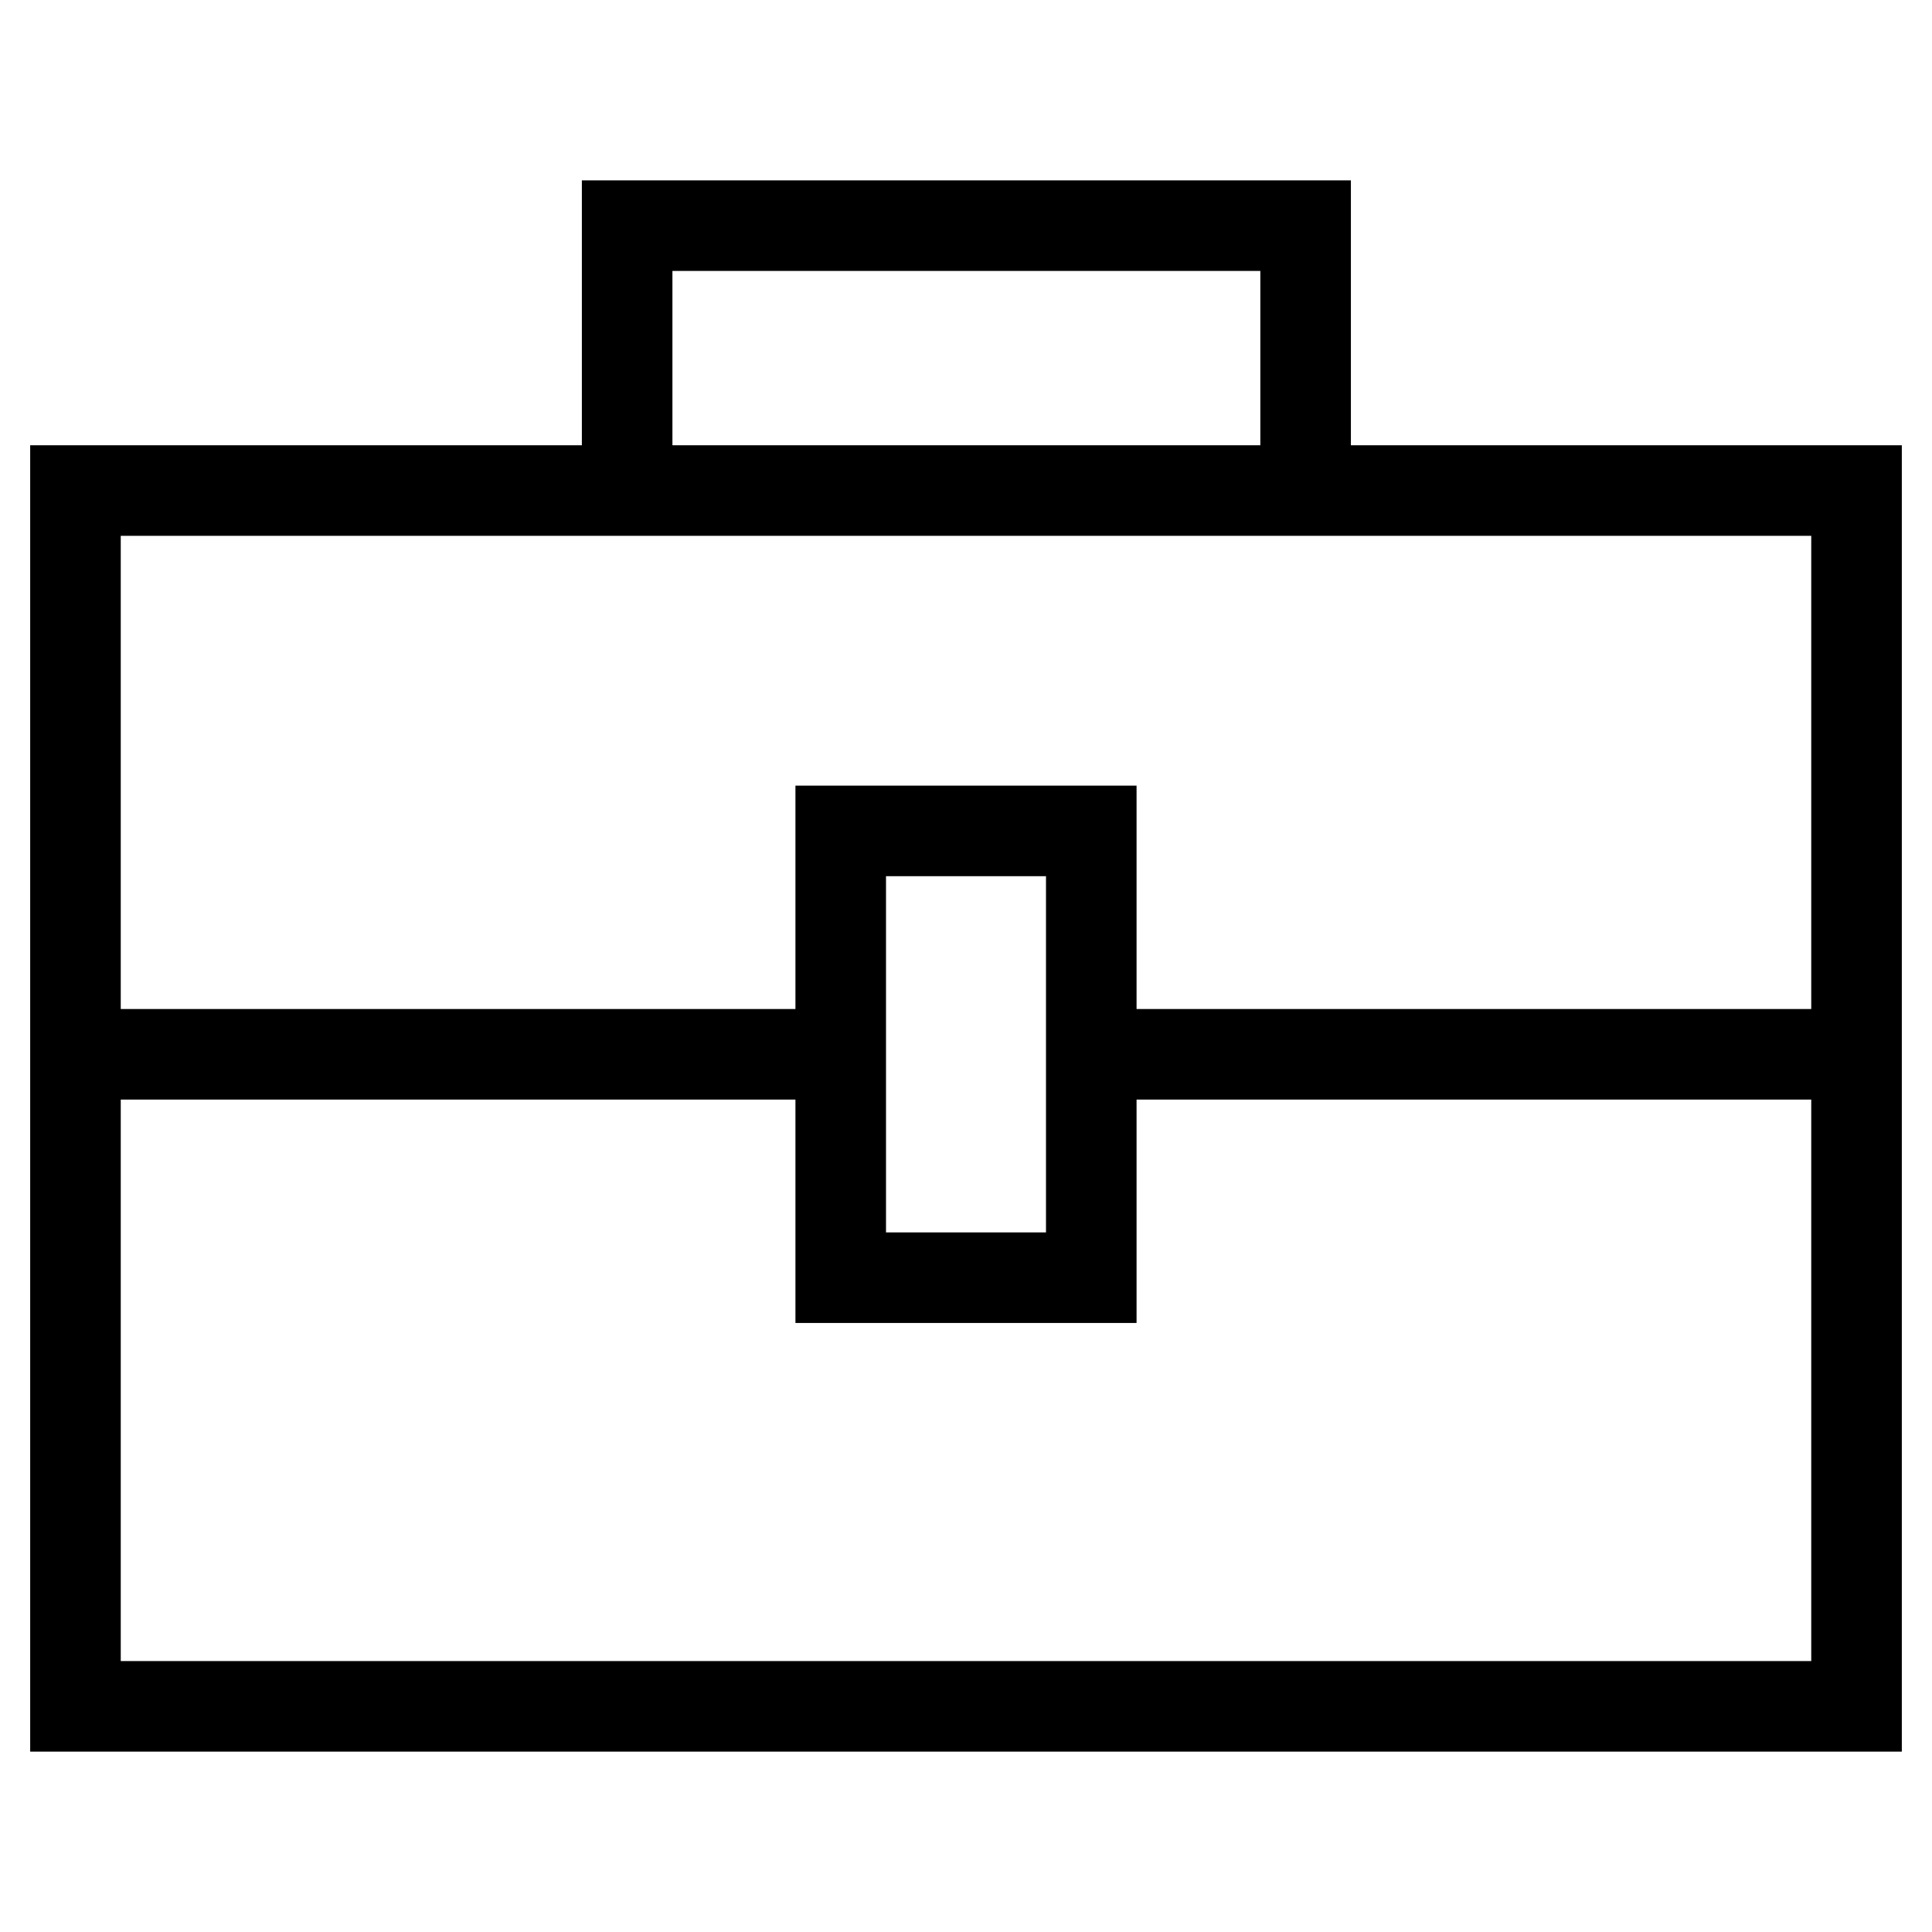 <?xml version="1.0" encoding="utf-8"?>
<!-- Svg Vector Icons : http://www.onlinewebfonts.com/icon -->
<!DOCTYPE svg PUBLIC "-//W3C//DTD SVG 1.1//EN" "http://www.w3.org/Graphics/SVG/1.1/DTD/svg11.dtd">
<svg version="1.1" xmlns="http://www.w3.org/2000/svg" xmlns:xlink="http://www.w3.org/1999/xlink" x="0px" y="0px" viewBox="0 0 256 256" enable-background="new 0 0 256 256" xml:space="preserve">
<g> <path stroke-width="12" fill-opacity="0" stroke="#000000"  d="M10,65h236v161.1H10V65z M83.1,29.9h89.9V65H83.1V29.9z M111.4,110.1h33.2v59.2h-33.2V110.1L111.4,110.1z  M146.2,139.7H246H146.2z M10,139.7h101.4H10z"/></g>
</svg>